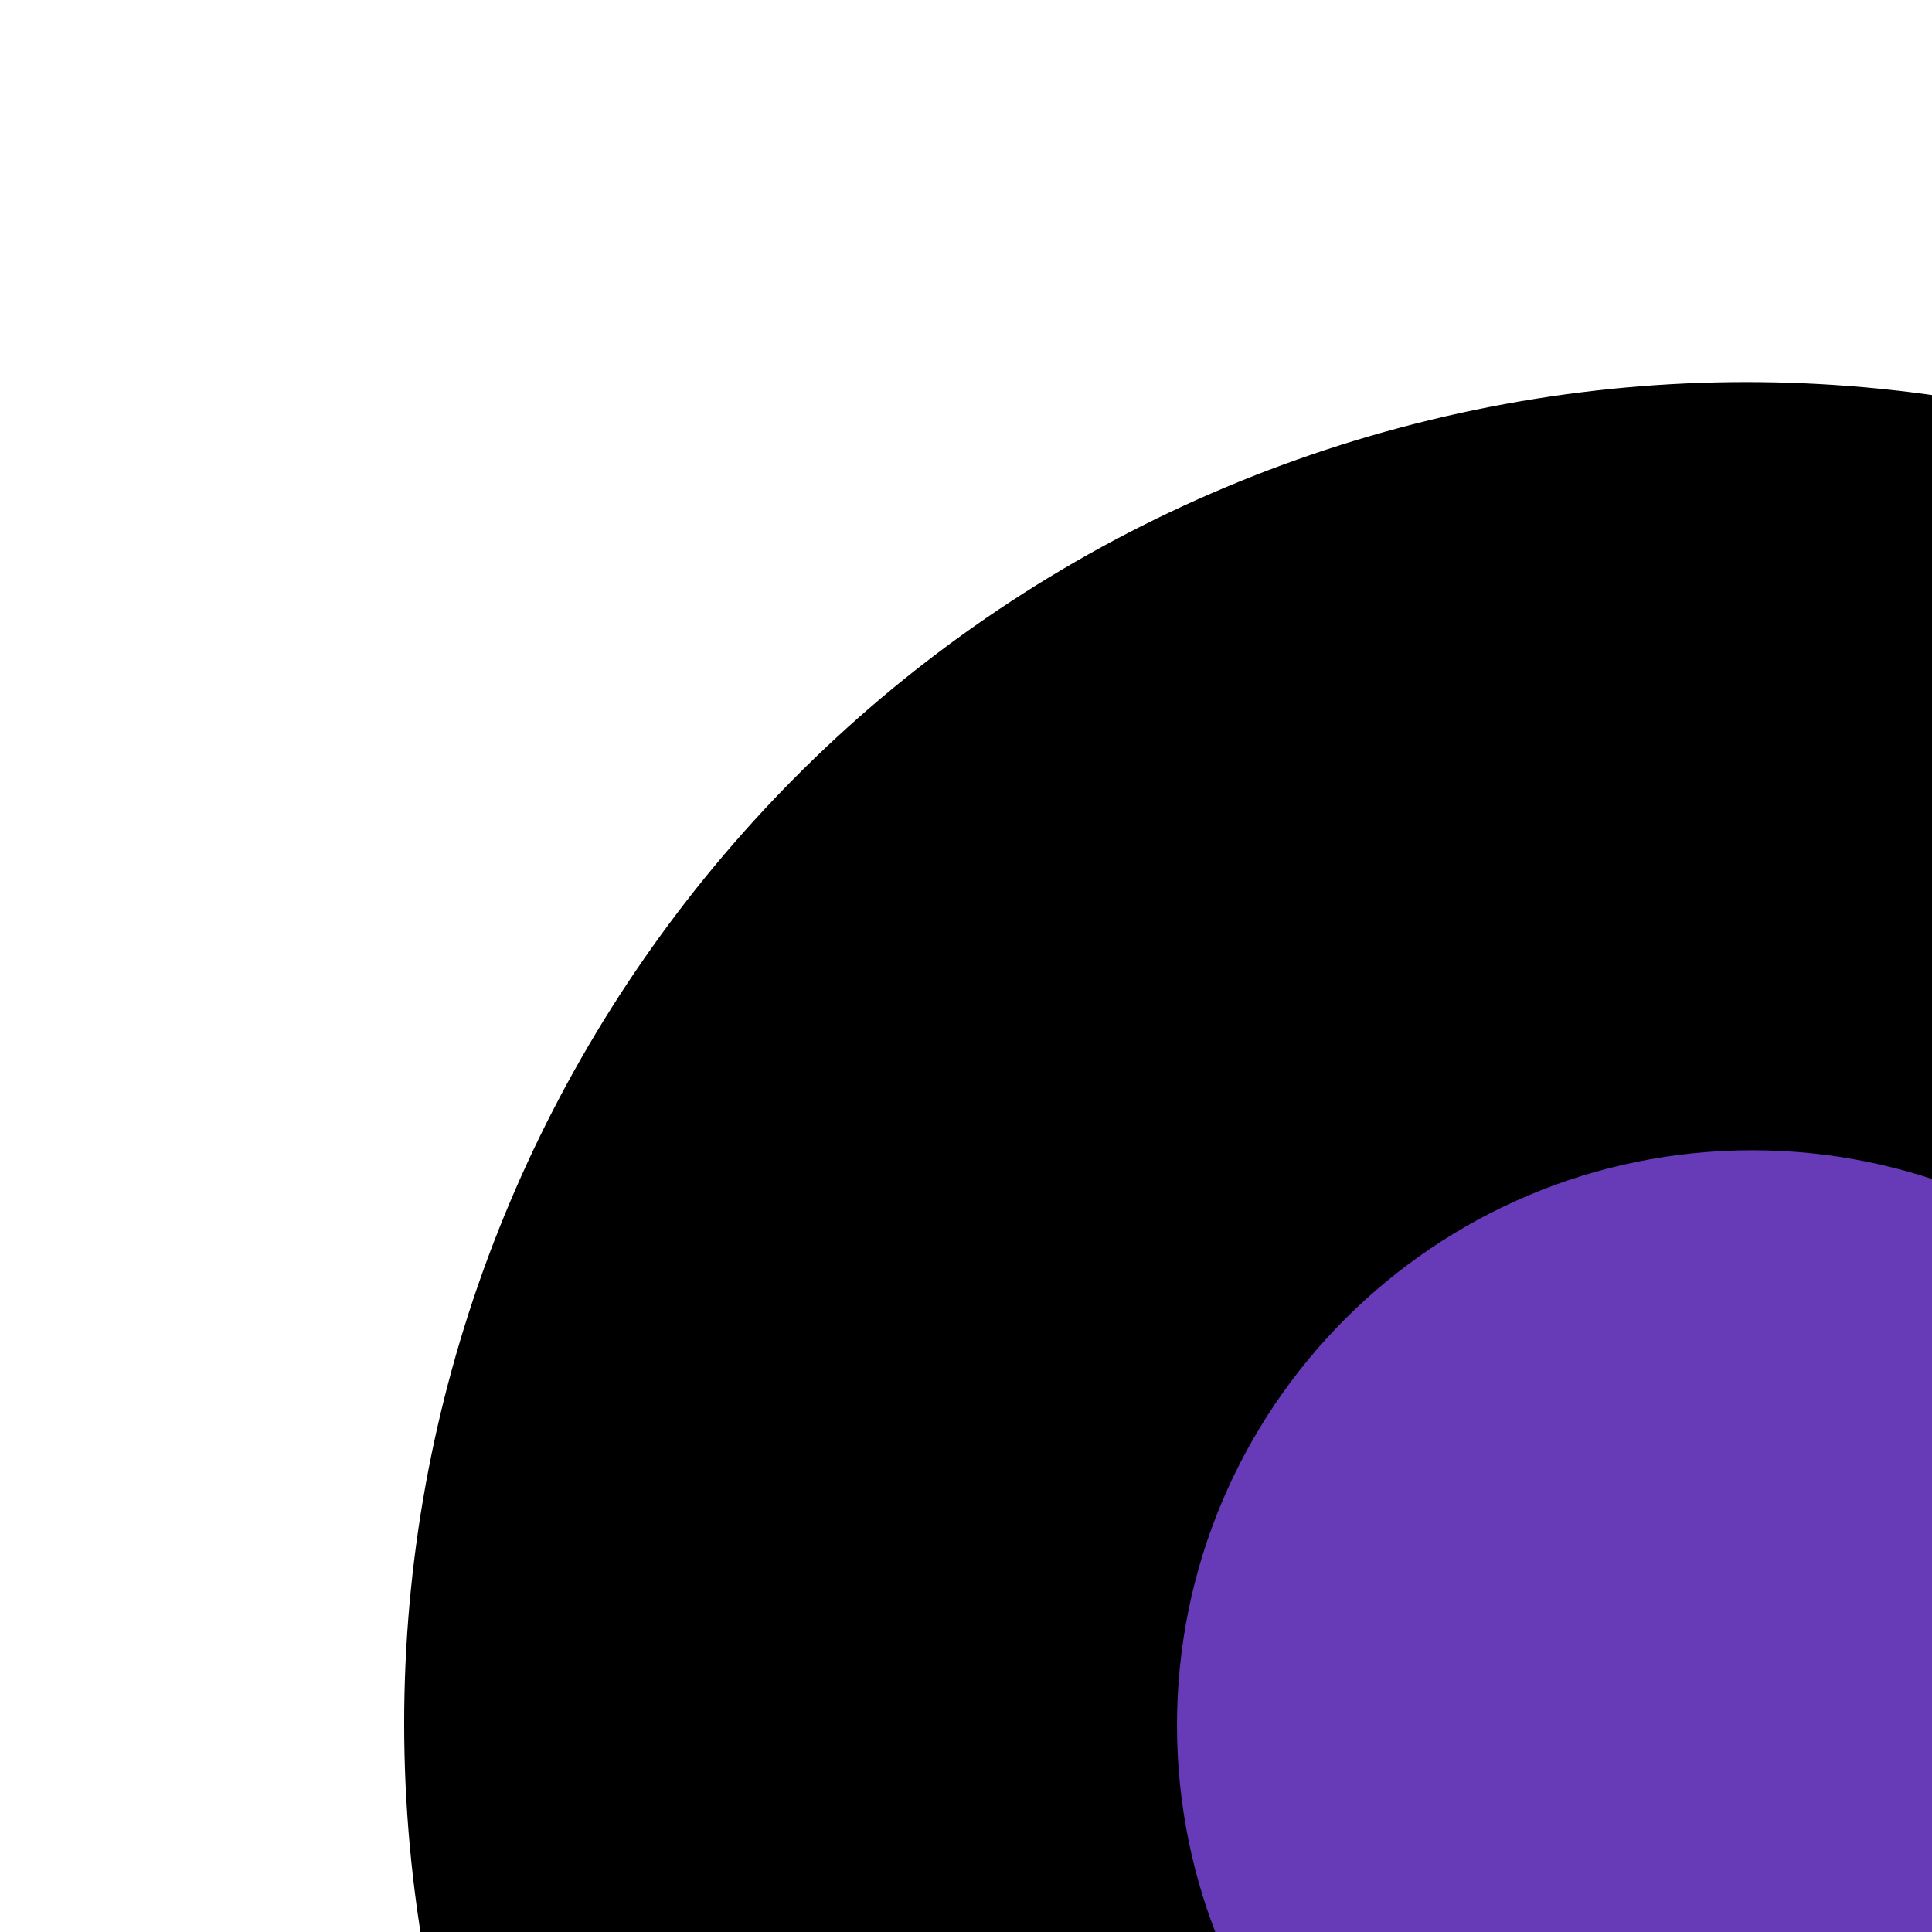 <svg height="43pt" viewBox="-9 0 43 43" width="43pt" xmlns="http://www.w3.org/2000/svg"><path d="m209.195 221.867h8.531c7.07 0 12.801 5.73 12.801 12.801v8.531c0 7.07-5.73 12.801-12.801 12.801h-8.531c-7.07 0-12.801-5.73-12.801-12.801v-8.531c0-7.07 5.73-12.801 12.801-12.801zm0 0" fill="#673ab7"/><path d="m51.328 38.398c0 11.785-9.551 21.336-21.332 21.336-11.785 0-21.336-9.551-21.336-21.336 0-11.781 9.551-21.332 21.336-21.332 11.781 0 21.332 9.551 21.332 21.332zm0 0" fill="#673ab7"/><path d="m426.793 38.398c0 11.785-9.551 21.336-21.332 21.336s-21.332-9.551-21.332-21.336c0-11.781 9.551-21.332 21.332-21.332s21.332 9.551 21.332 21.332zm0 0" fill="#4527a0"/><path d="m200.66 8.535h25.602c7.07 0 12.801 5.73 12.801 12.797v25.602c0 7.07-5.73 12.801-12.801 12.801h-25.602c-7.066 0-12.801-5.73-12.801-12.801v-25.602c0-7.066 5.734-12.797 12.801-12.797zm0 0" fill="#673ab7"/><path d="m486.527 310.102v35.926c-.023 2.516-.762 4.973-2.133 7.082l-29.867 44.715c-1.371 2.109-2.109 4.566-2.133 7.082v26.027h-25.602v-26.027c.023-2.516.766-4.973 2.137-7.082l29.863-44.715c1.371-2.109 2.109-4.566 2.137-7.082v-35.926c-.012-1.883-.418-3.746-1.195-5.461l-13.398-28.246-5.121-10.836-40.02-84.48v-35.84c.621-.105 1.246-.16 1.875-.172h.086c4.027-.008 7.688 2.324 9.387 5.973l54.273 114.52 5.121 10.836 13.395 28.246c.777 1.715 1.188 3.578 1.195 5.461zm0 0" fill="#f57c00"/><path d="m460.93 310.102v35.926c-.027 2.516-.766 4.973-2.137 7.082l-29.863 44.715c-1.371 2.109-2.113 4.566-2.137 7.082v26.027h-93.863v-26.027c-.027-2.516-.766-4.973-2.137-7.082l-3.156-4.695-8.449-12.715-18.258-27.305c-1.371-2.109-2.113-4.566-2.137-7.082v-35.926c.012-1.883.418-3.746 1.195-5.461l58.539-123.562 14.25-30.039c.645-1.398 1.609-2.629 2.816-3.582 1.223-1.059 2.688-1.793 4.266-2.133 1.582.34 3.047 1.074 4.27 2.133v127.145c-1.484.516-2.914 1.172-4.27 1.965-7.938 4.52-12.832 12.965-12.797 22.102 0 14.137 11.461 25.598 25.598 25.598 14.141 0 25.602-11.461 25.602-25.598 0-6.348-2.375-12.469-6.656-17.152-2.785-3.199-6.383-5.586-10.41-6.914v-93.523l40.02 84.48 5.121 10.836 13.398 28.246c.777 1.715 1.184 3.578 1.195 5.461zm0 0" fill="#ff9801"/><path d="m460.93 442.402v26.223h-136.535v-26.223c-.719-7.852 4.965-14.84 12.801-15.734h110.934c7.832.895 13.52 7.883 12.801 15.734zm0 0" fill="#607d8b"/><path d="m435.328 442.402v26.223h-110.934v-26.223c0-8.703 4.641-15.734 10.402-15.734h90.129c5.762 0 10.402 7.031 10.402 15.734zm0 0" fill="#cfd8dc"/><path d="m460.93 460.801v29.867c0 7.066-5.734 12.797-12.801 12.797h-110.934c-7.07 0-12.801-5.73-12.801-12.797v-29.867zm0 0" fill="#37474f"/><path d="m435.328 460.801v29.867c.602 6.387-4.023 12.082-10.402 12.797h-90.129c-6.379-.715-11.004-6.41-10.402-12.797v-29.867zm0 0" fill="#607d8b"/><path d="m384.129 145.238v129.363c-10.258 3.539-17.121 13.215-17.066 24.066 0 4.062.965 8.07 2.816 11.688-21.035 20.062-38.215 43.809-50.691 70.059l-18.258-27.305c-1.371-2.109-2.113-4.566-2.137-7.082v-35.926c.012-1.883.418-3.746 1.195-5.461l72.789-153.602c1.699-3.648 5.363-5.98 9.387-5.973h.086c.629.012 1.258.066 1.879.172zm0 0" fill="#fec108"/><path d="m466.816 265.559c-8.391.906-16.691 2.477-24.832 4.691-9.297 2.402-18.352 5.66-27.051 9.73l-3.328 1.535c-.172-.172-.258-.344-.426-.426-2.691-3.016-6.137-5.258-9.984-6.488v-129.363c.621-.105 1.246-.16 1.875-.172h.086c4.027-.008 7.688 2.324 9.387 5.973zm0 0" fill="#ff9801"/><path d="m441.984 270.25c-9.297 2.402-18.352 5.66-27.051 9.73-1.281.34-2.559.68-3.754 1.109-2.691-3.016-6.137-5.258-9.984-6.488v-90.453zm0 0" fill="#fec108"/><path d="m209.195 213.332c-11.781 0-21.336 9.551-21.336 21.336v8.531c0 11.781 9.555 21.336 21.336 21.336h8.531c11.785 0 21.336-9.555 21.336-21.336v-8.531c0-5.66-2.25-11.086-6.25-15.086s-9.426-6.25-15.086-6.25zm12.801 21.336v8.531c0 2.355-1.91 4.266-4.27 4.266h-8.531c-2.355 0-4.266-1.91-4.266-4.266v-8.531c0-2.359 1.91-4.27 4.266-4.27h8.531c2.359 0 4.27 1.91 4.27 4.27zm0 0"/><path d="m403.07 136.535c-3.703 0-7.324 1.098-10.41 3.148-4.582-3.035-10.254-3.93-15.547-2.457-5.293 1.473-9.688 5.172-12.039 10.137l-72.746 153.598c-1.355 2.848-2.062 5.961-2.066 9.113v35.918c0 4.215 1.246 8.332 3.582 11.836l29.867 44.742c.469.699.719 1.527.719 2.371v17.57c-5.363 3.988-8.539 10.27-8.57 16.953v51.203c0 11.781 9.555 21.332 21.336 21.332h110.934c11.781 0 21.332-9.551 21.332-21.332v-51.203c-.016-6.68-3.176-12.961-8.531-16.953v-17.57c0-.844.25-1.664.715-2.363l29.867-44.758c2.32-3.508 3.555-7.621 3.551-11.828v-35.918c-.008-3.156-.711-6.273-2.059-9.129l-72.746-153.602c-3.168-6.613-9.852-10.82-17.188-10.809zm-10.41 145.066c9.426 0 17.066 7.641 17.066 17.066s-7.641 17.066-17.066 17.066c-9.426 0-17.066-7.641-17.066-17.066s7.641-17.066 17.066-17.066zm55.469 153.598c2.355 0 4.266 1.91 4.266 4.266v12.801h-119.465v-12.801c0-2.355 1.91-4.266 4.266-4.266zm0 59.734h-110.934c-2.355 0-4.266-1.91-4.266-4.266v-21.336h119.465v21.336c0 2.355-1.91 4.266-4.266 4.266zm29.867-184.859v35.918c-.004.84-.25 1.664-.719 2.363l-29.867 44.758c-2.32 3.508-3.555 7.621-3.551 11.828v13.191h-102.398v-13.191c0-4.215-1.246-8.332-3.582-11.836l-29.867-44.742c-.457-.703-.695-1.531-.684-2.371v-35.918c.004-.625.141-1.246.41-1.816l72.746-153.602c.715-1.492 3.645-1.004 3.645.812v110.277c-16.645 4.297-27.496 20.297-25.328 37.348 2.164 17.055 16.672 29.836 33.859 29.836s31.695-12.781 33.863-29.836c2.164-17.051-8.688-33.051-25.328-37.348v-110.27c.113-.824.727-1.492 1.543-1.672.812-.176 1.652.168 2.102.871l72.738 153.598c.266.566.406 1.18.418 1.801zm0 0"/><path d="m119.477 47.43c-1.086.527-2.137 1.047-3.203 1.613l-1.379.707c-1.094.562-2.195 1.125-3.066 1.637-2.723 1.496-5.383 2.988-8.039 4.617-.703.324-1.367.73-1.977 1.211-2.52 1.52-5.062 3.141-7.93 5.078-1.621 1.051-3.141 2.098-4.266 2.969-.488.324-.938.684-1.93 1.453-1.543 1.117-3.09 2.234-4.523 3.344-1.117.852-2.141 1.707-3.41 2.715-1.527 1.203-2.98 2.355-4.371 3.625-.684.512-1.348 1.094-2.168 1.836-1.824 1.551-3.566 3.191-5.18 4.727-2.059 1.871-4.113 3.836-6.168 5.898-1.707 1.703-3.371 3.41-4.898 5.16-7.438 7.977-14.223 16.539-20.293 25.602-1.289 1.832-2.484 3.676-3.781 5.77l-5.973 10.117c-.375.684-.75 1.359-.938 1.707-2.176 3.91-4.184 7.938-5.793 11.59-.922 1.836-1.777 3.672-2.562 5.504-.121.219-.227.445-.324.672-.809 1.879-1.613 3.766-2.262 5.652-.332.766-.598 1.535-.93 2.516-.723 1.707-1.363 3.434-1.918 5.18-.367.855-.66 1.707-.855 2.262-.746 1.953-1.383 3.949-1.91 5.973-.855 2.637-1.586 5.344-2.289 8.066-.23.699-.406 1.418-.527 2.148-.605 2.023-1.078 4.086-1.418 6.168-.445 1.508-.773 3.051-.973 4.609-.34 1.332-.598 2.684-.766 4.047l-.316 1.645c-.453 2.664-.906 5.336-1.145 7.75-.367 2.559-.734 5.273-.852 7.629-.367 3.414-.641 6.824-.727 10.102-.195 3.391-.289 6.793-.289 10.207 0 3.559.086 7.117.254 10.156-.004.816.051 1.637.172 2.445.102 2.562.281 5.199.527 7.281.094 1.613.281 3.227.531 5.281 0 .086.109.855.117.973.266 2.168.539 4.266.855 6.297 13.801 92.191 86.16 164.578 178.348 178.406 2.824.453 5.656.812 7.797.992 1.23.223 2.449.348 3.703.469l1.469.145c3.074.273 6.145.539 9.113.625 3.492.176 6.977.262 10.445.262 3.805 0 7.527-.086 11.367-.273 6.188-.375 11.766-.938 16.707-1.645 1.871-.188 3.645-.461 5.539-.762 3.207-.535 6.418-1.074 9.387-1.707 2.422-.469 4.77-.938 7.109-1.594 2.234-.469 4.461-1.031 6.527-1.648 2.996-.852 5.973-1.656 8.371-2.559 3.543-1.023 7.035-2.23 10.453-3.617 3.414-1.273 6.828-2.637 10.164-4.176 2.77-1.27 4.652-3.922 4.938-6.957.285-3.035-1.07-5.992-3.559-7.758-2.488-1.766-5.727-2.066-8.496-.797-2.961 1.355-5.914 2.559-9.133 3.746-2.969 1.168-5.973 2.27-9.598 3.328-2.562.93-5.121 1.613-8.016 2.414-1.703.531-3.504.973-5.305 1.348l-.59.137-.316.086c-1.902.531-3.812.906-6.043 1.34-2.906.648-5.816 1.125-8.684 1.605-1.469.23-2.938.469-4.84.664-4.84.691-9.969 1.203-15.582 1.547-6.547.305-13.055.348-20.164 0-2.816-.086-5.547-.336-8.09-.555l-1.555-.156c-.793-.074-1.57-.145-3.02-.375-2.457-.23-4.922-.555-7.457-.957-84.477-13.488-150.695-79.77-164.105-164.258-.324-1.926-.562-3.789-.852-6.133l-.113-.898c-.145-1.289-.305-2.559-.418-4.266-.23-2.098-.383-4.266-.535-7.262-.066-.48-.105-.965-.113-1.449-.172-3.219-.246-6.477-.246-9.746 0-3.09.074-6.188.246-9.496.086-3.016.324-6.027.668-9.285.16-2.27.477-4.531.852-7.074.238-2.355.633-4.633.98-6.656l.156-.855c0-.152.188-.996.203-1.16.125-1.016.312-2.027.562-3.02.07-.289.129-.57.172-.852.043-.285.066-.387.094-.59.074-.715.219-1.422.434-2.109.168-.469.289-.957.359-1.449.066-.258.113-.516.145-.777.242-1.469.582-2.922 1.023-4.344 0-.109.07-.223.094-.332.094-.359.172-.734.23-1.109.062-.188.113-.375.164-.562.629-2.449 1.262-4.918 2.219-7.836.449-1.734.996-3.445 1.637-5.117.152-.512.332-1.016.547-1.504.129-.289.238-.598.34-.902.43-1.375.941-2.75 1.707-4.516 0 0 .309-.852.324-.914.125-.402.273-.797.438-1.184.129-.277.242-.562.34-.855.445-1.34 1.016-2.68 1.586-4.02.164-.293.309-.594.438-.902.684-1.707 1.441-3.355 2.457-5.402 1.578-3.551 3.355-7.109 5.453-10.879l.777-1.445c.375-.68.75-1.355.801-1.5l4.891-8.098c1.016-1.648 2.039-3.227 3.242-4.949 5.613-8.391 11.891-16.32 18.773-23.707 1.434-1.586 2.867-3.105 4.379-4.617 1.867-1.867 3.734-3.66 5.723-5.469 1.512-1.434 3.016-2.859 4.711-4.266l1.102-1.043c.402-.266.777-.562 1.125-.895 1.164-1.094 2.391-2.059 4.156-3.414.855-.691 1.707-1.391 2.742-2.176 1.379-1.074 2.77-2.074 4.102-3.047.488-.324.949-.684 1.836-1.383 1.211-.902 2.414-1.707 3.805-2.629l.777-.492c2.328-1.605 4.746-3.133 7.152-4.582.141-.082.277-.172.41-.266l.578-.324c2.559-1.621 5.172-3.074 8.062-4.66.805-.469 1.605-.852 2.398-1.281l1.621-.852c.906-.477 1.801-.914 2.723-1.367l3.242-1.527c2.211-1.109 4.582-2.133 7.145-3.191 2.559-1.059 5.18-2.199 8.062-3.215 2.738-1.051 5.473-1.93 8.609-2.918 2.086-.738 4.211-1.371 6.359-1.895.316-.078.621-.191.914-.344.293.004.582-.055.852-.168.309-.062.949-.223 1.246-.316 1.621-.512 3.32-.855 5.562-1.375.773-.234 1.566-.41 2.363-.52.465-.062.922-.16 1.367-.301l.246-.066c.793-.18 1.598-.367 2.391-.496h.281c.457-.043.91-.117 1.355-.23.785-.195 1.582-.297 2.367-.453v1.18c0 5.66 2.25 11.09 6.254 15.09 4.004 4.004 9.434 6.246 15.094 6.242h25.602c11.781 0 21.332-9.551 21.332-21.332v-1.211c.465.062.926.152 1.383.262.645.156 1.297.27 1.953.344 1.359.211 2.707.496 4.039.852l1.16.281c.367.09.742.152 1.117.188.281.07.699.18.938.215.363.117.73.215 1.102.289 1.383.242 2.746.586 4.078 1.035.426.137.859.238 1.297.305l.301.07c1.16.215 2.305.527 3.414.938.234.098.477.184.723.258.352.121.707.223 1.066.305 1.203.289 2.391.641 3.559 1.051l1.109.297c.492.242 1.008.438 1.535.582.285.121.727.289.965.359 1.996.621 3.918 1.312 6.027 2.148 1.371.539 2.738 1.066 4.719 1.922 1.004.355 2.004.793 3.035 1.234 1.785.777 3.578 1.547 5.797 2.691 4.062 1.812 8.027 3.84 11.875 6.074 1.609.793 3.164 1.695 4.652 2.695 2.34 1.324 4.609 2.742 7.008 4.387l1.227.742c1.387.824 2.727 1.719 4.02 2.68.324.316.676.602 1.051.855.18.145.691.527.852.656 2.363 1.586 4.645 3.293 6.828 5.121 2.43 1.809 4.711 3.684 7.379 6.066 2.262 1.789 4.363 3.746 6.273 5.578.078.078.18.18.301.285.164.188.34.367.527.535 2.109 1.945 4.129 3.977 6.418 6.512 2.125 2.125 4.164 4.328 6.133 6.691 3.023 3.617 8.406 4.102 12.023 1.082 3.621-3.02 4.105-8.402 1.086-12.023-2.305-2.758-4.695-5.332-6.828-7.477-2.305-2.559-4.691-4.965-7.176-7.27l-.434-.441c-2.512-2.406-5.012-4.719-7.305-6.512-2.672-2.398-5.352-4.617-7.785-6.391-2.43-2.031-4.965-3.93-7.594-5.695l-.16-.117c-.172-.152-.352-.301-.531-.445-1.91-1.465-3.902-2.816-5.973-4.043l-.777-.461c-2.688-1.844-5.367-3.508-7.535-4.711-1.766-1.199-3.617-2.277-5.535-3.219-4.07-2.379-8.27-4.527-12.578-6.434-2.145-1.117-4.27-2.055-6.531-3.035l-.734-.367h78.969c2.129 14.656 14.676 25.539 29.488 25.574 14.809.035 27.41-10.789 29.605-25.438 2.195-14.645-6.672-28.691-20.84-33.004-14.168-4.312-29.359 2.41-35.691 15.801h-131.023v-4.27c0-11.781-9.551-21.332-21.332-21.332h-25.602c-11.781 0-21.332 9.551-21.332 21.332v4.27h-122.461c-6.336-13.391-21.523-20.113-35.695-15.801-14.168 4.312-23.035 18.359-20.84 33.004 2.199 14.648 14.797 25.473 29.605 25.438 14.812-.035 27.359-10.918 29.488-25.574h70.477c-2.43 1.016-4.906 2.098-6.879 3.086zm285.984-21.828c7.07 0 12.801 5.73 12.801 12.797 0 7.07-5.73 12.801-12.801 12.801-7.07 0-12.801-5.73-12.801-12.801 0-7.066 5.73-12.797 12.801-12.797zm-209.066-4.27c0-2.355 1.91-4.266 4.266-4.266h25.602c2.355 0 4.266 1.91 4.266 4.266v25.602c0 2.355-1.91 4.266-4.266 4.266h-25.602c-2.355 0-4.266-1.91-4.266-4.266zm-166.398 29.867c-7.07 0-12.801-5.73-12.801-12.801 0-7.066 5.73-12.797 12.801-12.797 7.066 0 12.797 5.73 12.797 12.797 0 3.395-1.348 6.652-3.746 9.051-2.402 2.402-5.656 3.75-9.051 3.75zm0 0"/></svg>